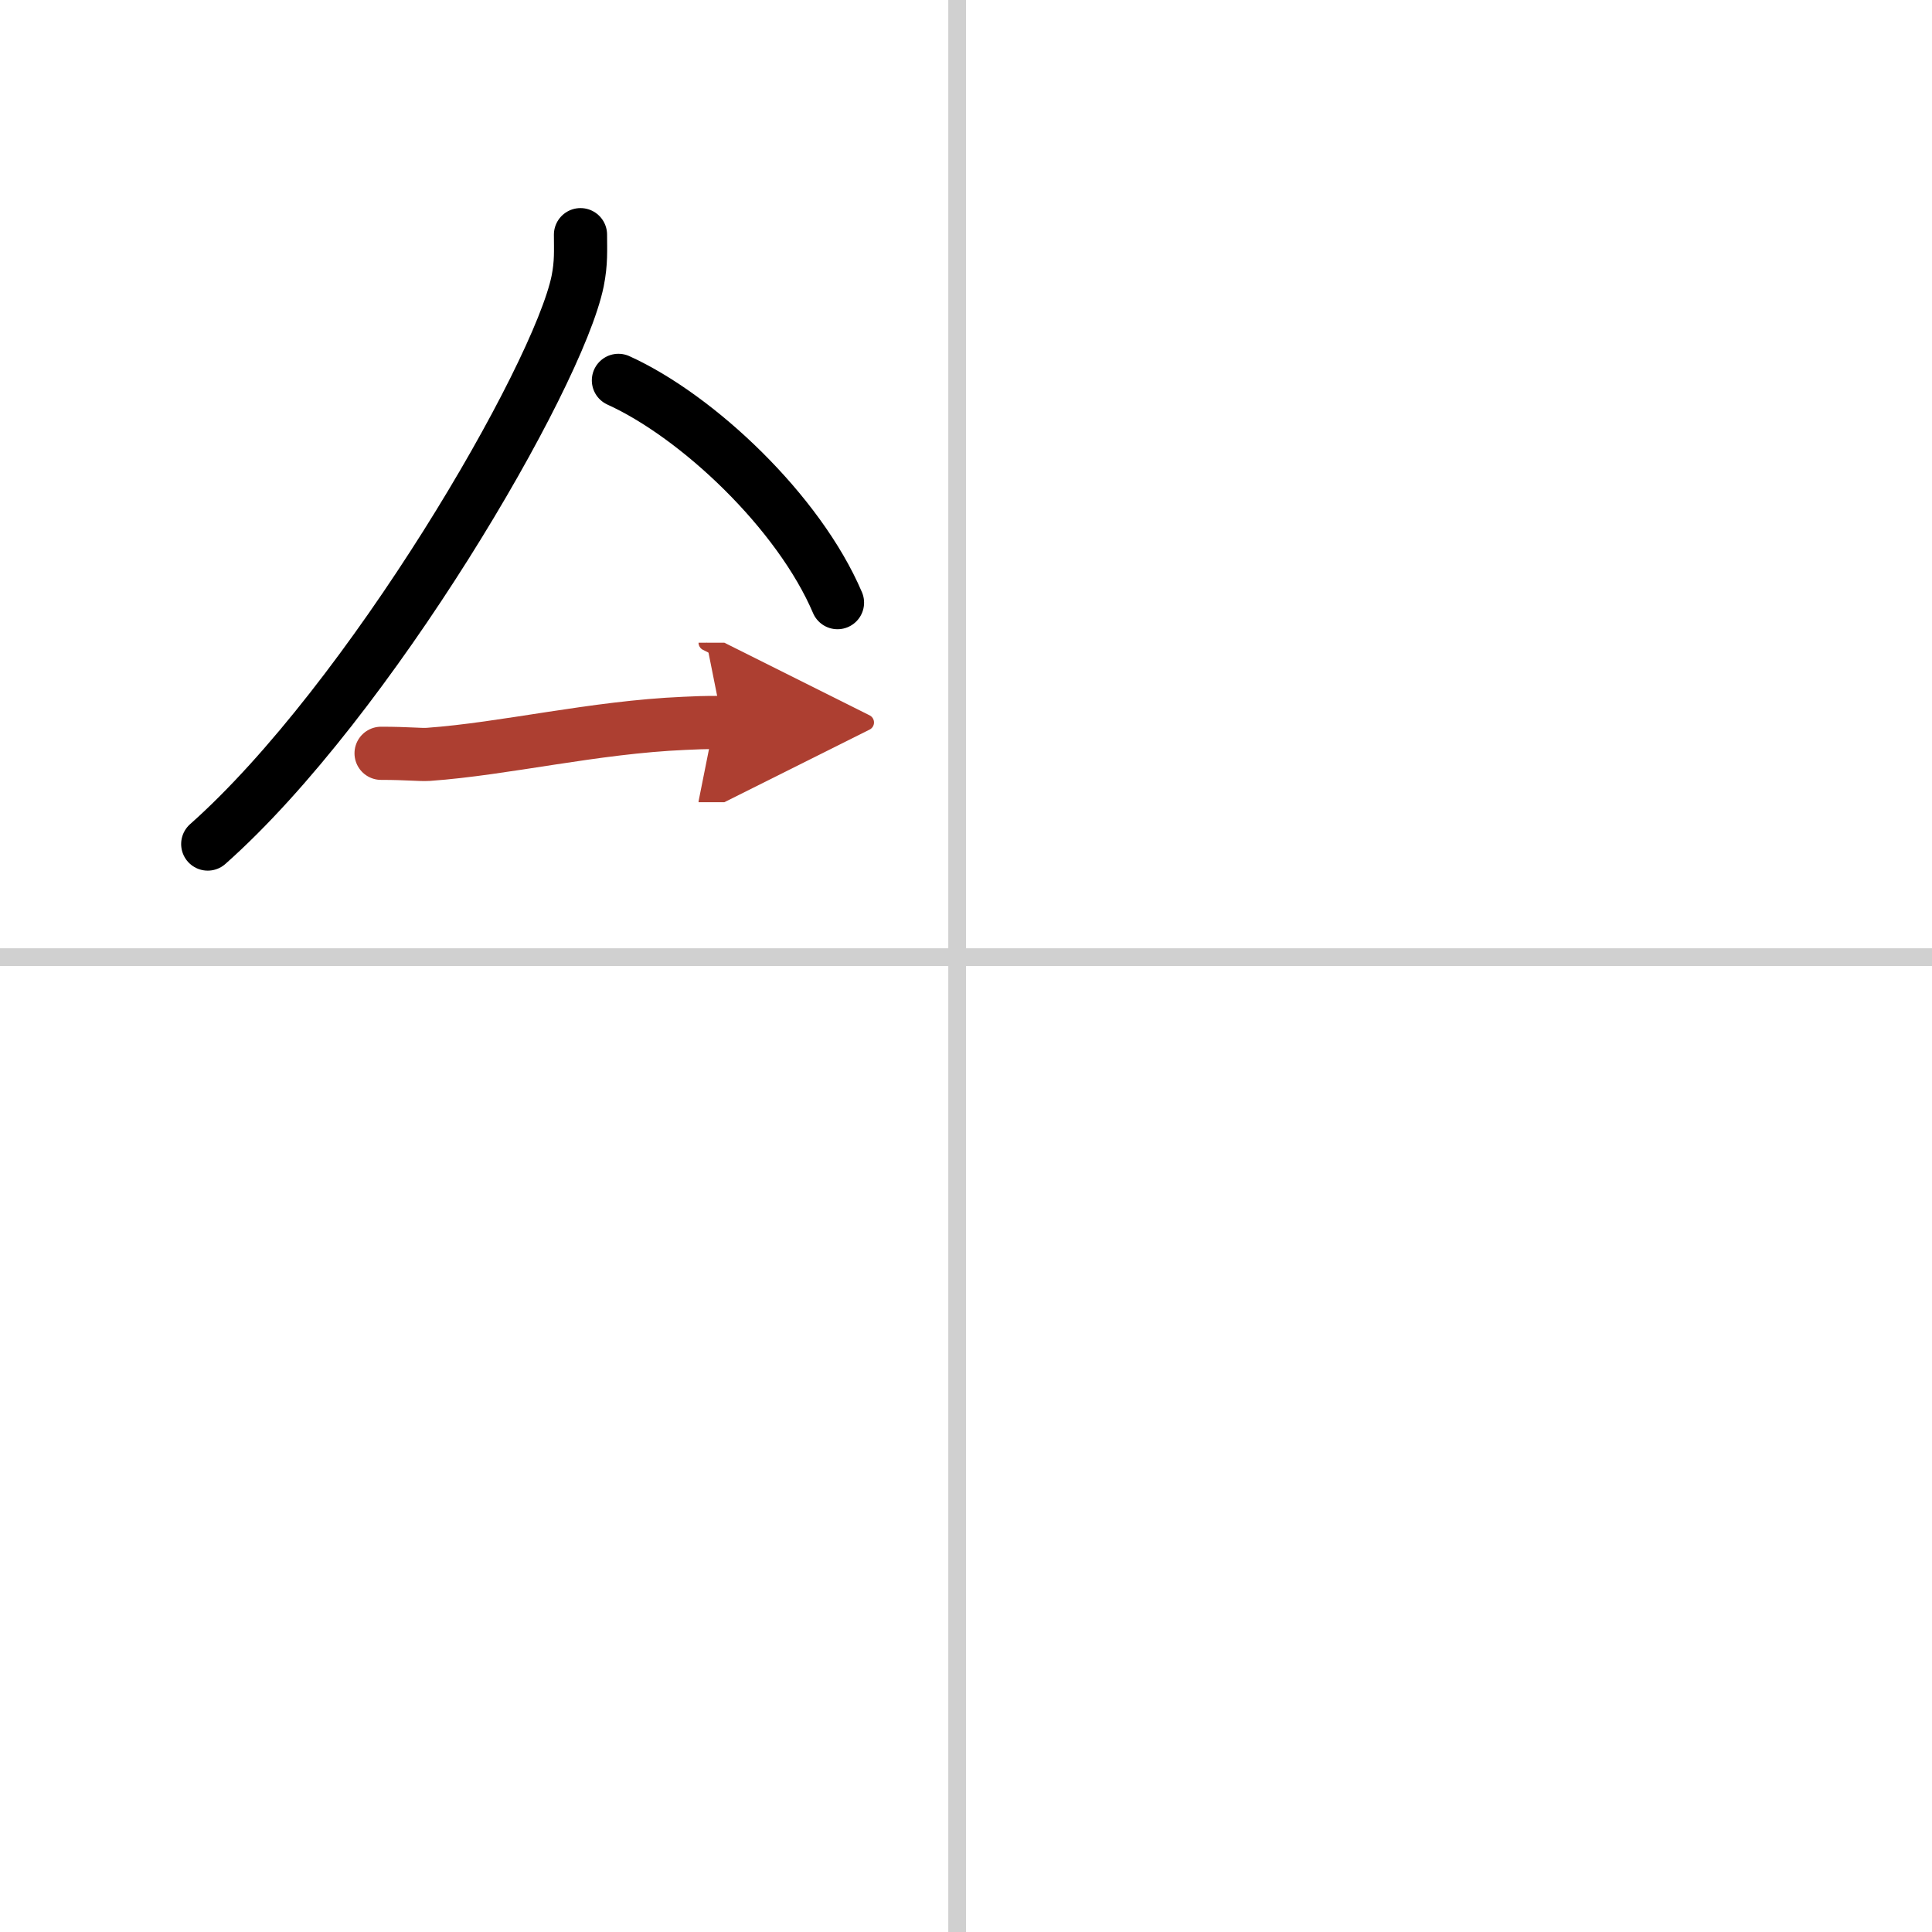 <svg width="400" height="400" viewBox="0 0 109 109" xmlns="http://www.w3.org/2000/svg"><defs><marker id="a" markerWidth="4" orient="auto" refX="1" refY="5" viewBox="0 0 10 10"><polyline points="0 0 10 5 0 10 1 5" fill="#ad3f31" stroke="#ad3f31"/></marker></defs><g fill="none" stroke="#000" stroke-linecap="round" stroke-linejoin="round" stroke-width="3"><rect width="100%" height="100%" fill="#fff" stroke="#fff"/><line x1="54" x2="54" y2="109" stroke="#d0d0d0" stroke-width="1"/><line x2="109" y1="54" y2="54" stroke="#d0d0d0" stroke-width="1"/><path d="m32.75 13.24c0 0.87 0.05 1.57-0.16 2.62-1.12 5.46-11.76 23.68-20.87 31.76"/><path d="m34.89 21.46c4.47 2.03 10.18 7.42 12.36 12.54"/><path d="m21.5 42.5c1.5 0 2.18 0.09 2.67 0.06 4.33-0.31 9.33-1.53 14.44-1.75 0.74-0.03 0.9-0.05 2.15-0.05" marker-end="url(#a)" stroke="#ad3f31"/></g></svg>
